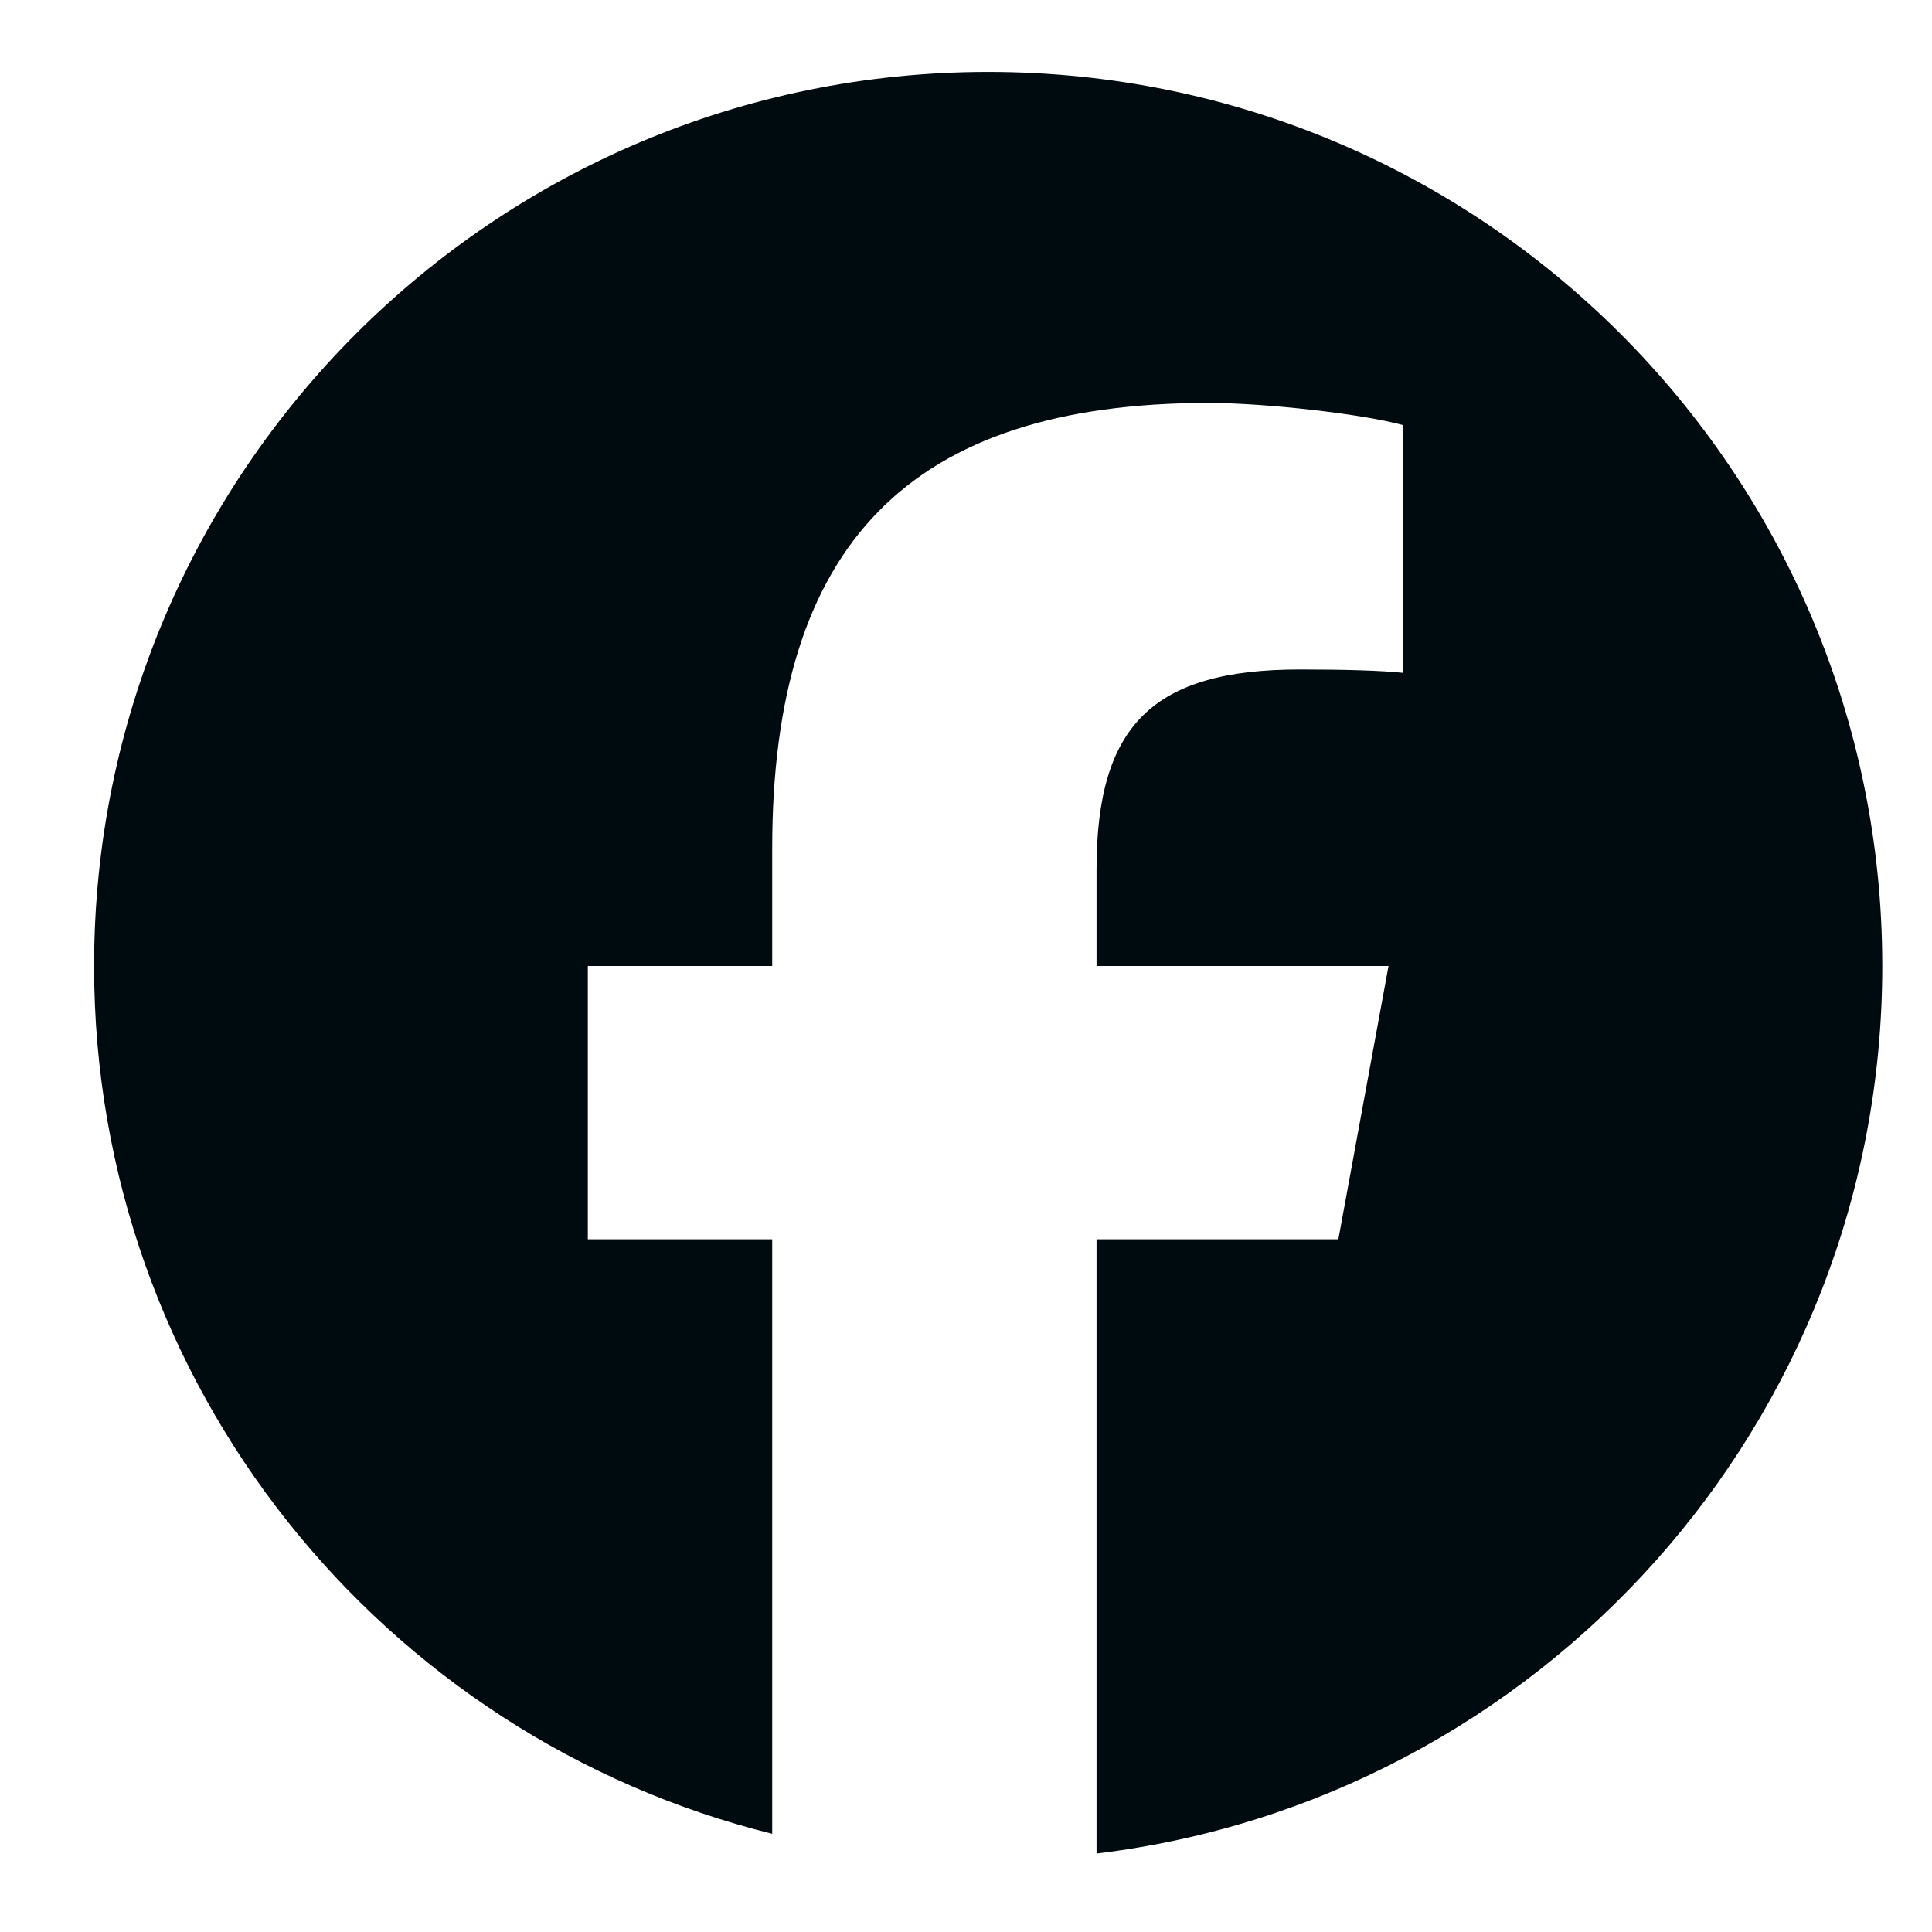 <svg width="23" height="23" viewBox="0 0 23 23" fill="none" xmlns="http://www.w3.org/2000/svg">
<g clip-path="url(#clip0_1783_360)">
<path d="M11.764 0.856C5.886 0.856 1.12 5.621 1.12 11.5C1.12 16.492 4.557 20.681 9.193 21.831V14.753H6.998V11.5H9.193V10.099C9.193 6.476 10.832 4.797 14.389 4.797C15.064 4.797 16.227 4.929 16.703 5.061V8.01C16.452 7.983 16.016 7.97 15.474 7.97C13.728 7.97 13.054 8.631 13.054 10.35V11.5H16.53L15.933 14.753H13.054V22.066C18.324 21.43 22.408 16.942 22.408 11.5C22.408 5.621 17.643 0.856 11.764 0.856Z" fill="#000B0F"/>
</g>
<defs>
<clipPath id="clip0_1783_360">
<rect width="22.118" height="22.118" fill="white" transform="translate(0.706 0.441)"/>
</clipPath>
</defs>
</svg>
